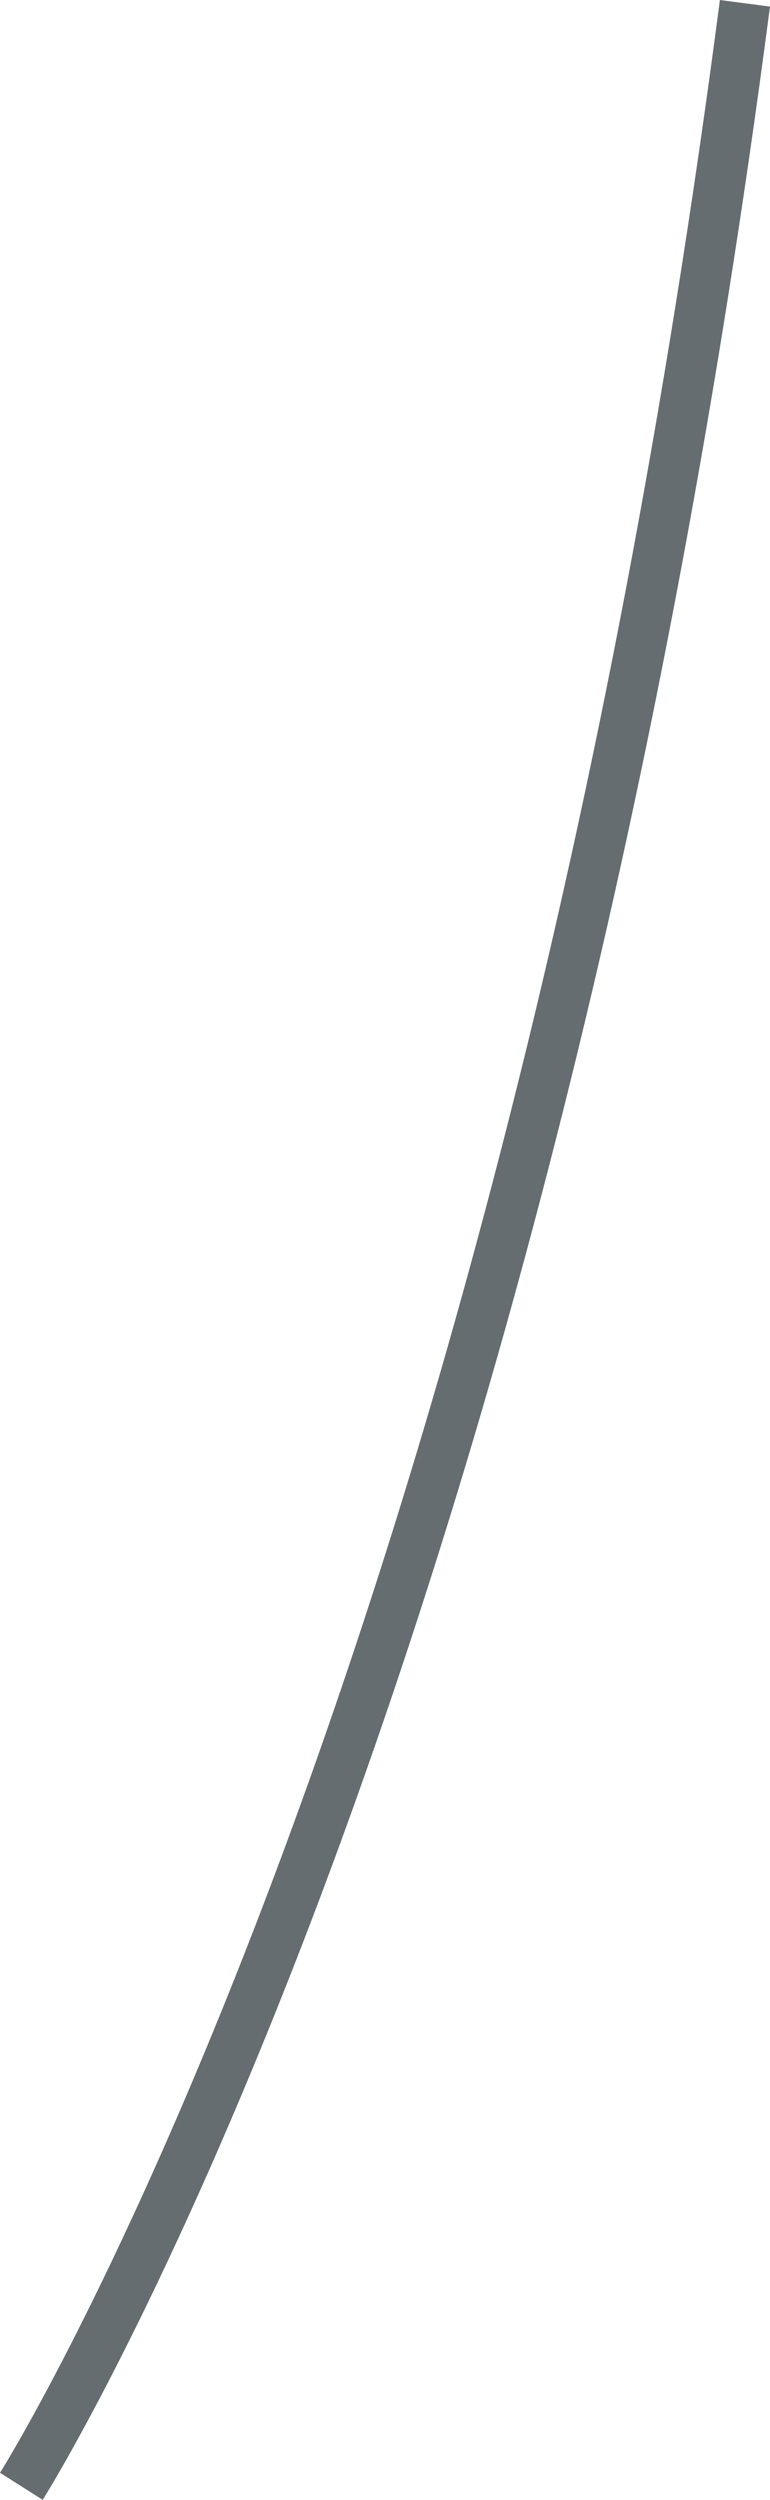 <svg xmlns="http://www.w3.org/2000/svg" width="18.288" height="59.308" viewBox="0 0 18.288 59.308">
  <path id="Path_736" data-name="Path 736" d="M.468,59.347S12.416,40.5,17.654.438" transform="translate(0.039 -0.36)" fill="none" stroke="#666d70" stroke-miterlimit="10" stroke-width="1.2"/>
</svg>
